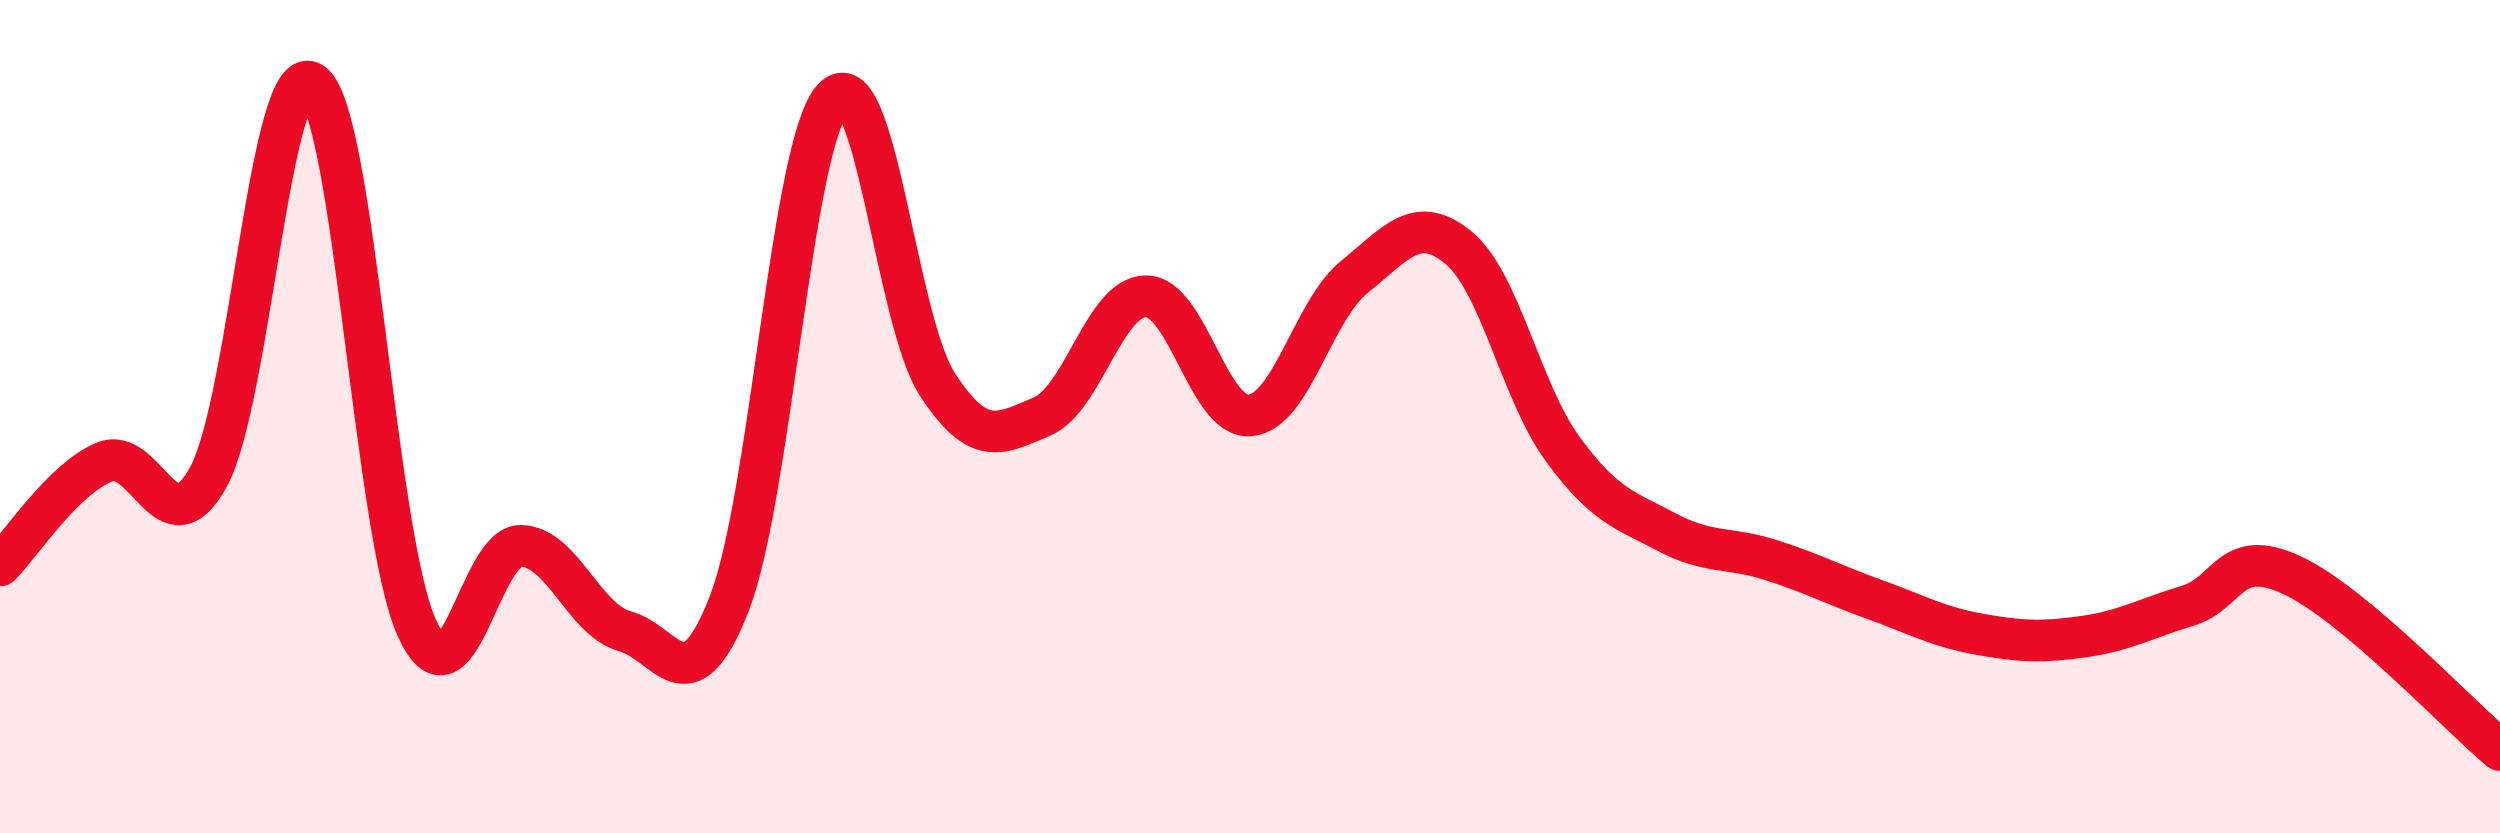 
    <svg width="60" height="20" viewBox="0 0 60 20" xmlns="http://www.w3.org/2000/svg">
      <path
        d="M 0,13.57 C 0.5,13.07 1.5,11.51 2.5,11.09 C 3.5,10.67 4,13.27 5,11.45 C 6,9.63 6.5,1.28 7.5,2 C 8.5,2.72 9,12.84 10,15.06 C 11,17.28 11.5,13.08 12.5,13.1 C 13.5,13.12 14,14.87 15,15.15 C 16,15.43 16.5,17.05 17.5,14.49 C 18.5,11.93 19,3.41 20,2.36 C 21,1.31 21.5,7.7 22.5,9.23 C 23.5,10.76 24,10.42 25,10 C 26,9.58 26.5,7.12 27.5,7.11 C 28.5,7.1 29,10.06 30,9.97 C 31,9.88 31.5,7.46 32.5,6.65 C 33.5,5.84 34,5.12 35,5.94 C 36,6.76 36.5,9.4 37.5,10.77 C 38.5,12.14 39,12.24 40,12.77 C 41,13.3 41.5,13.12 42.5,13.44 C 43.5,13.76 44,14.03 45,14.39 C 46,14.75 46.5,15.04 47.5,15.22 C 48.5,15.4 49,15.42 50,15.28 C 51,15.14 51.5,14.84 52.5,14.54 C 53.5,14.24 53.5,13.11 55,13.8 C 56.5,14.49 59,17.16 60,18L60 20L0 20Z"
        fill="#EB0A25"
        opacity="0.1"
        stroke-linecap="round"
        stroke-linejoin="round"
      />
      <path
        d="M 0,13.57 C 0.5,13.07 1.5,11.51 2.5,11.09 C 3.5,10.67 4,13.27 5,11.45 C 6,9.63 6.5,1.28 7.5,2 C 8.5,2.72 9,12.84 10,15.06 C 11,17.28 11.5,13.08 12.5,13.1 C 13.5,13.12 14,14.87 15,15.15 C 16,15.43 16.5,17.05 17.5,14.49 C 18.5,11.93 19,3.41 20,2.36 C 21,1.31 21.5,7.7 22.5,9.23 C 23.5,10.76 24,10.42 25,10 C 26,9.58 26.5,7.12 27.5,7.11 C 28.5,7.1 29,10.06 30,9.97 C 31,9.88 31.5,7.46 32.5,6.65 C 33.5,5.84 34,5.12 35,5.94 C 36,6.76 36.5,9.4 37.5,10.77 C 38.5,12.14 39,12.24 40,12.77 C 41,13.3 41.5,13.12 42.5,13.44 C 43.5,13.76 44,14.03 45,14.39 C 46,14.75 46.5,15.04 47.5,15.22 C 48.5,15.4 49,15.42 50,15.28 C 51,15.14 51.5,14.84 52.5,14.54 C 53.5,14.24 53.5,13.11 55,13.8 C 56.5,14.49 59,17.16 60,18"
        stroke="#EB0A25"
        stroke-width="1"
        fill="none"
        stroke-linecap="round"
        stroke-linejoin="round"
      />
    </svg>
  